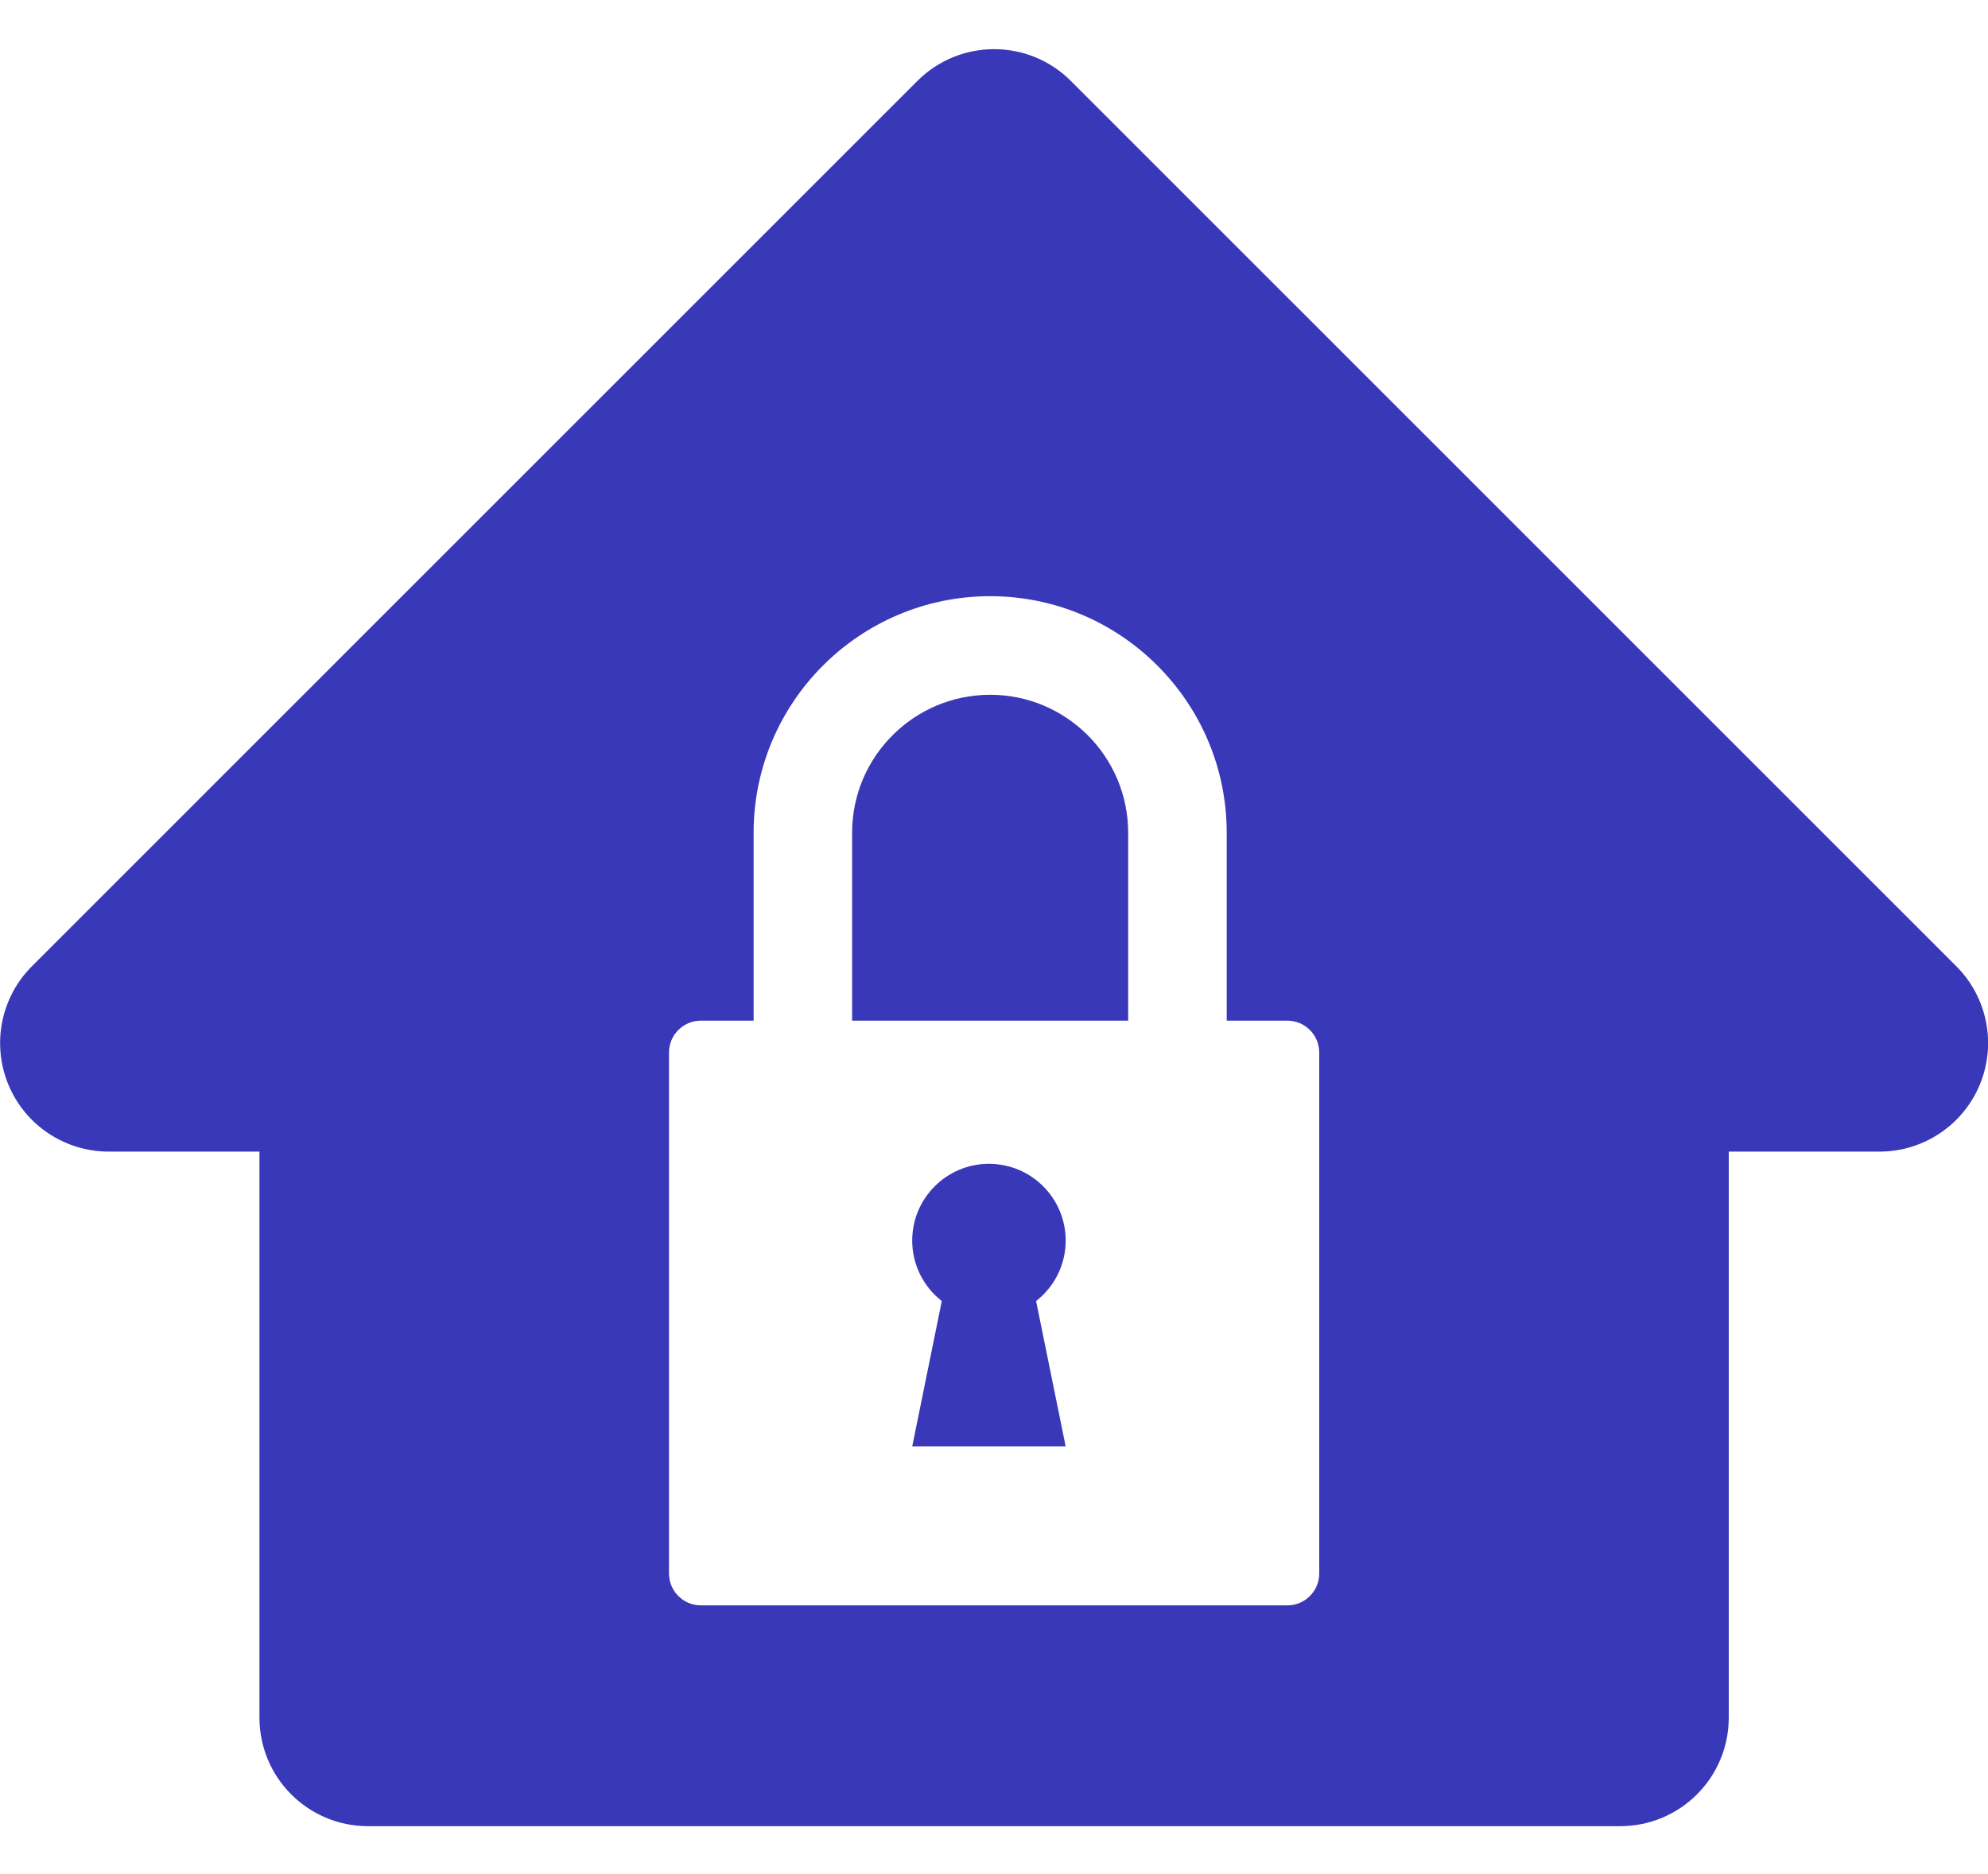 <svg width="35" height="33" viewBox="0 0 35 33" fill="none" xmlns="http://www.w3.org/2000/svg">
<path d="M19.862 14.663V17.972H15.002V14.663C15.002 13.323 16.092 12.234 17.432 12.234C18.772 12.233 19.862 13.323 19.862 14.663ZM18.762 21.844C18.762 21.098 18.157 20.493 17.41 20.493C16.665 20.493 16.06 21.099 16.06 21.844C16.06 22.277 16.264 22.662 16.581 22.909L16.06 25.47H18.762L18.241 22.909C18.558 22.662 18.762 22.277 18.762 21.844ZM34.856 19.098C34.56 19.812 33.863 20.278 33.09 20.278H30.436V30.244C30.436 31.301 29.58 32.156 28.524 32.156H6.48C5.423 32.156 4.568 31.301 4.568 30.244V20.278H1.914C1.141 20.278 0.443 19.812 0.147 19.098C-0.148 18.383 0.015 17.561 0.562 17.014L16.15 1.426C16.897 0.679 18.107 0.679 18.854 1.426L34.442 17.014C34.989 17.561 35.152 18.383 34.856 19.098ZM23.226 18.534C23.226 18.223 22.974 17.972 22.664 17.972H21.597V14.663C21.597 12.366 19.729 10.498 17.433 10.498C15.136 10.498 13.268 12.366 13.268 14.663V17.972H12.34C12.03 17.972 11.778 18.223 11.778 18.534V27.706C11.778 28.017 12.03 28.268 12.34 28.268H22.664C22.974 28.268 23.226 28.017 23.226 27.706V18.534H23.226Z" fill="#3938B9"/>
</svg>
